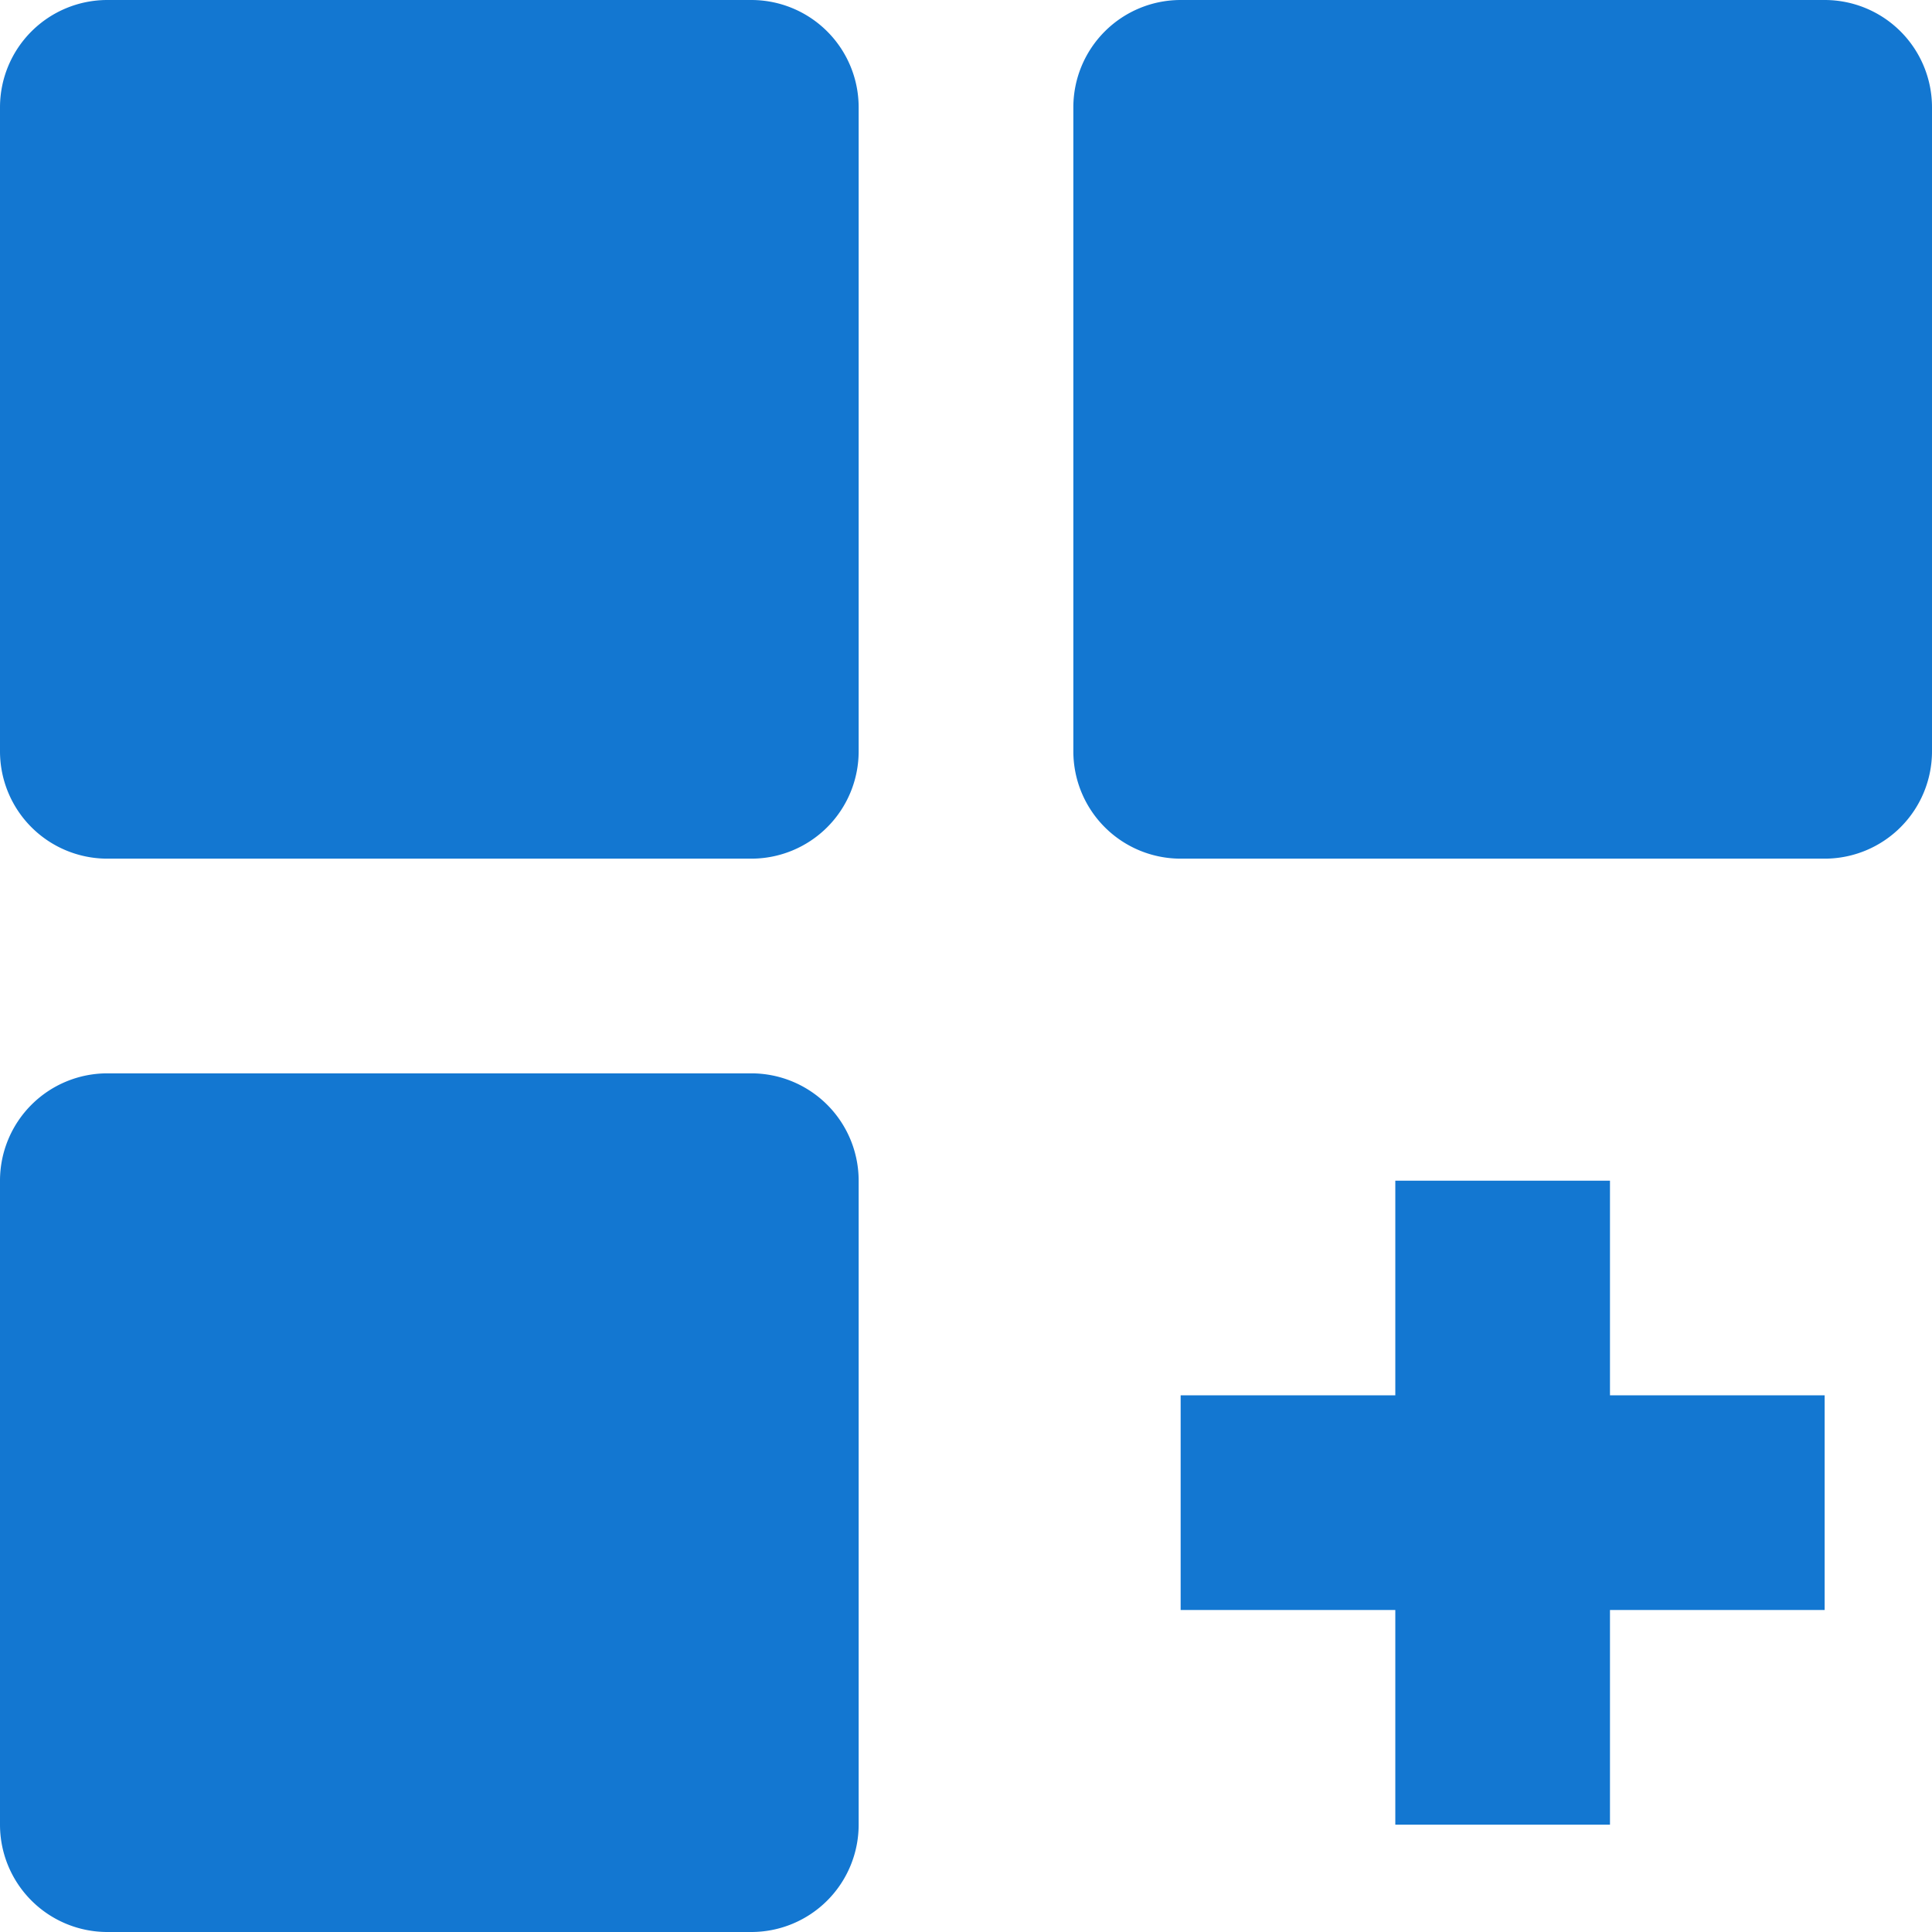 <svg xmlns="http://www.w3.org/2000/svg" width="58.051" height="58.051" viewBox="0 0 58.051 58.051"><path id="_9055243_bxs_customize_icon" data-name="9055243_bxs_customize_icon" d="M25.575,3H6.225A3.225,3.225,0,0,0,3,6.225v19.35A3.225,3.225,0,0,0,6.225,28.8h19.35A3.225,3.225,0,0,0,28.8,25.575V6.225A3.225,3.225,0,0,0,25.575,3ZM57.826,3H38.476a3.225,3.225,0,0,0-3.225,3.225v19.35A3.225,3.225,0,0,0,38.476,28.8h19.35a3.225,3.225,0,0,0,3.225-3.225V6.225A3.225,3.225,0,0,0,57.826,3ZM25.575,35.251H6.225A3.225,3.225,0,0,0,3,38.476v19.35a3.225,3.225,0,0,0,3.225,3.225h19.35A3.225,3.225,0,0,0,28.8,57.826V38.476A3.225,3.225,0,0,0,25.575,35.251Zm25.8,3.225h-6.45v6.45h-6.45v6.45h6.45v6.45h6.45v-6.45h6.45v-6.45h-6.45Z" transform="translate(-3 -3)" fill="#1377d1"></path></svg>